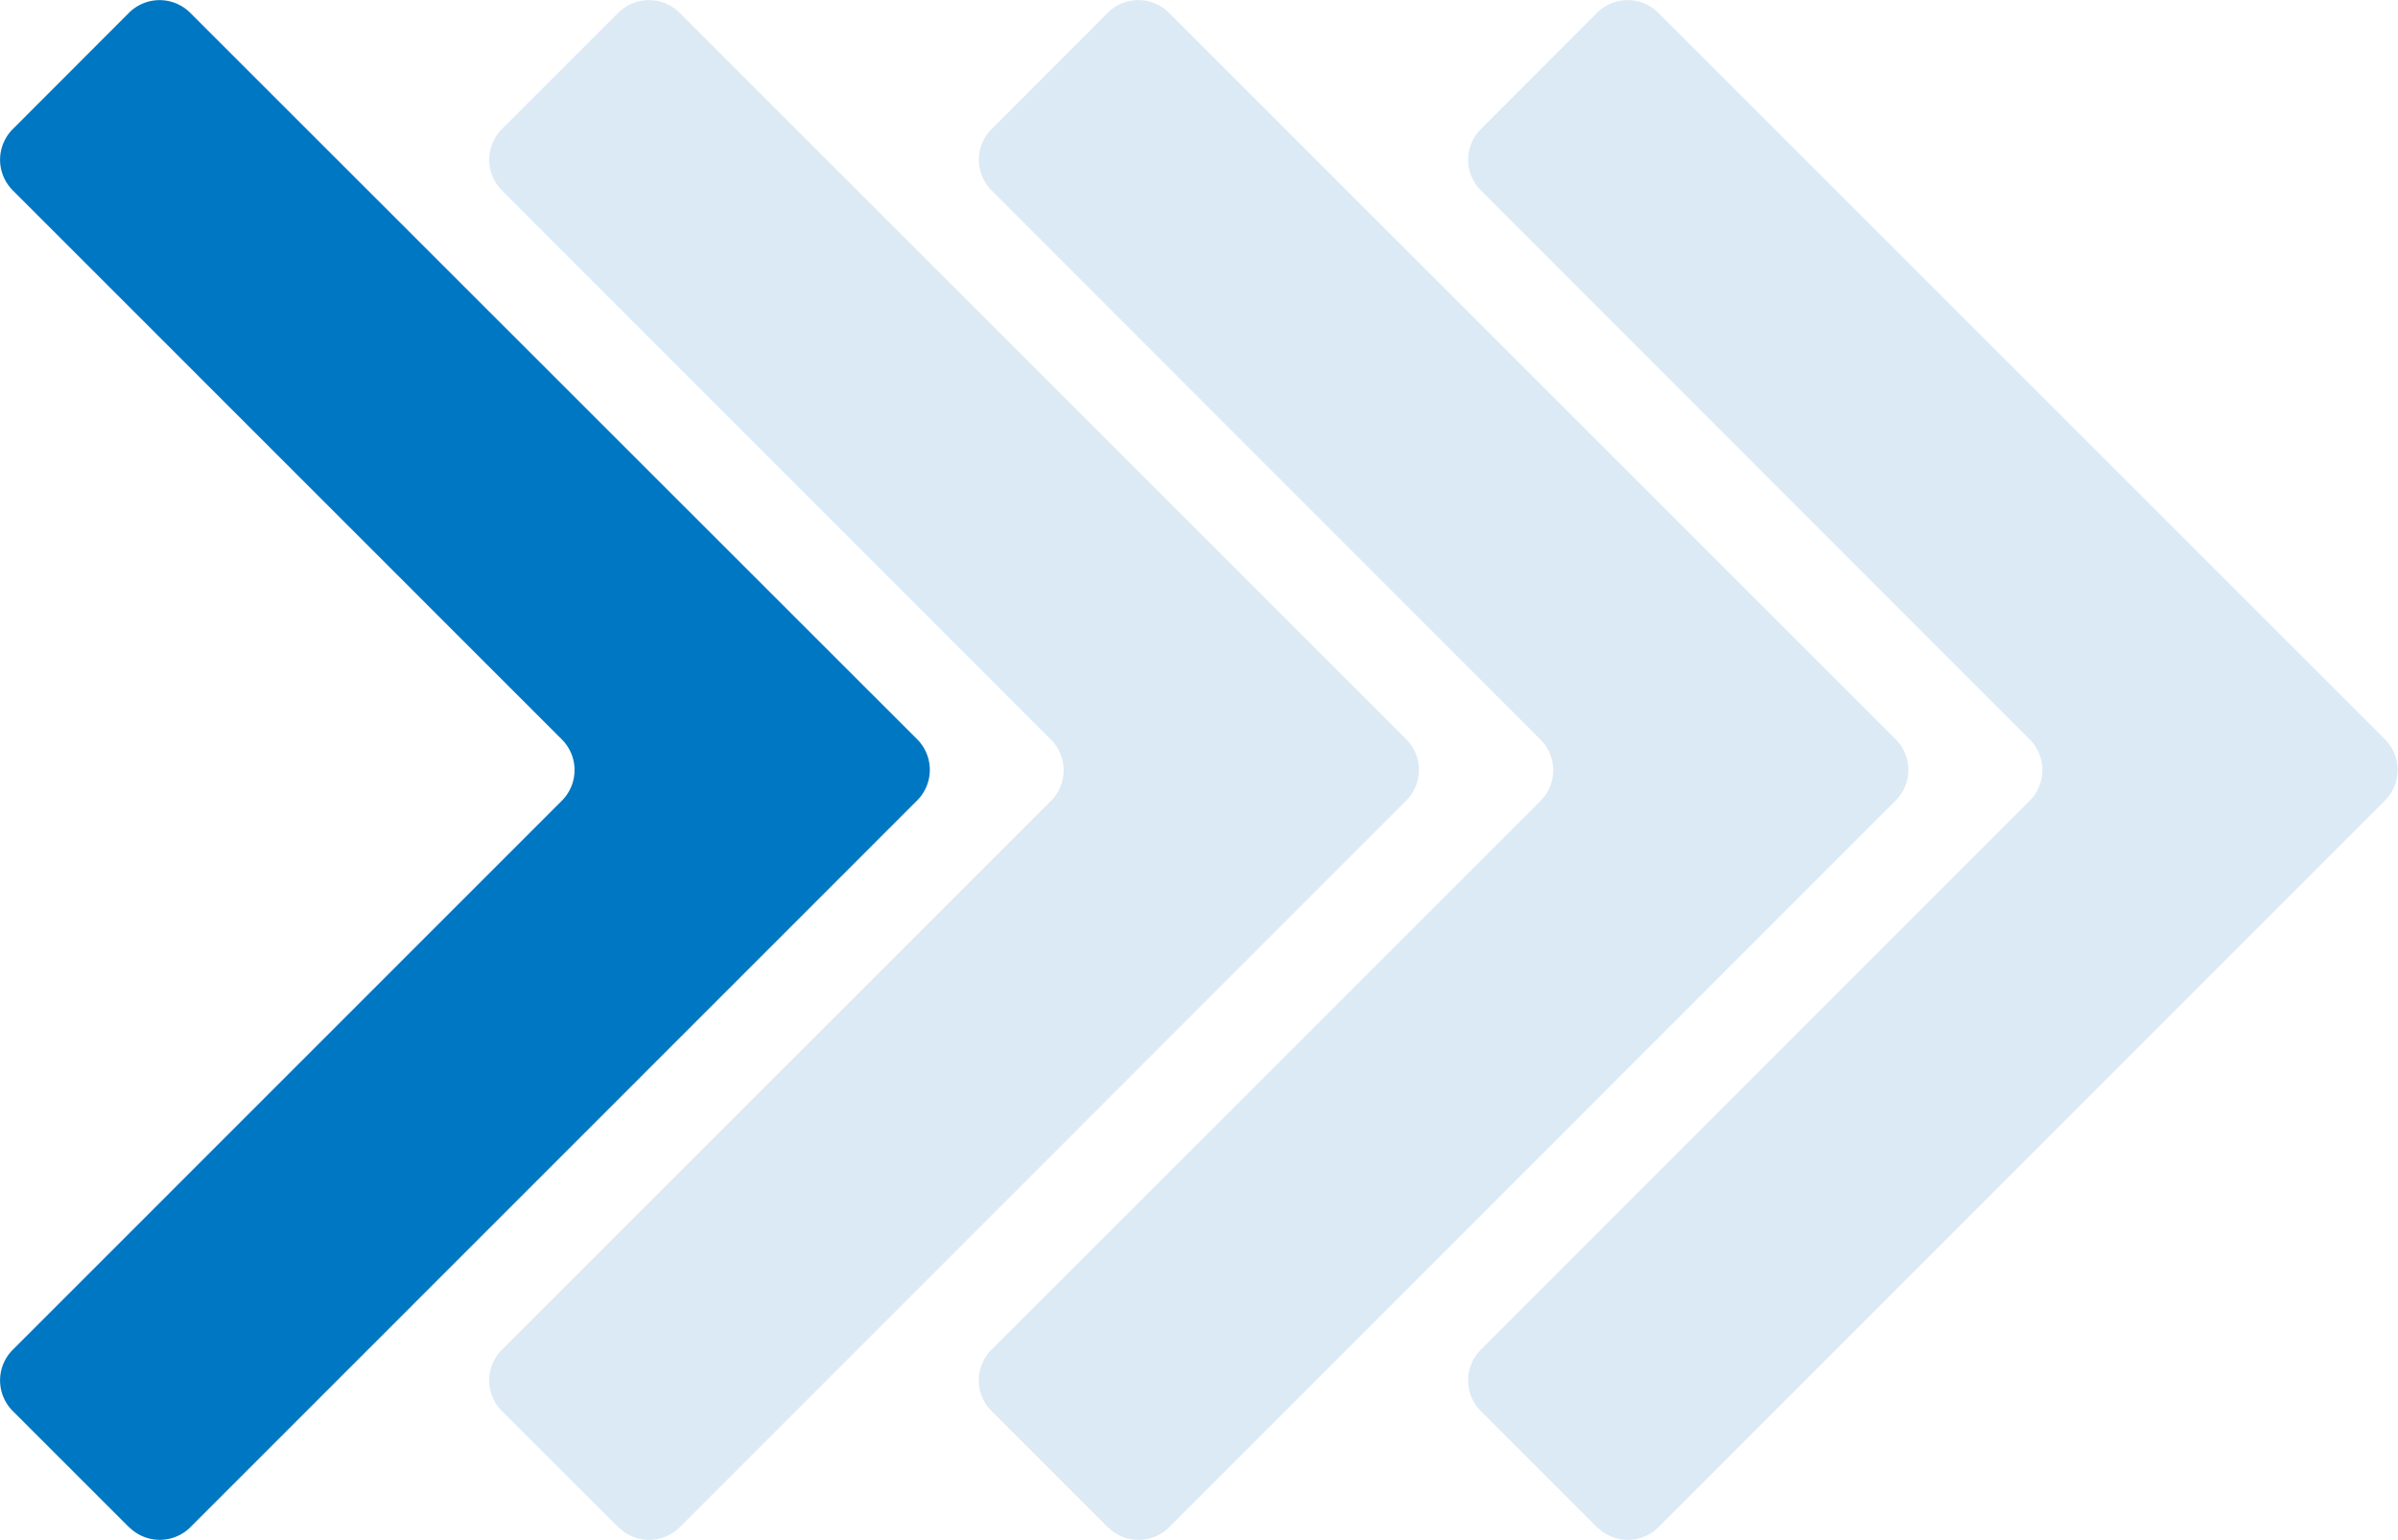 <svg xmlns="http://www.w3.org/2000/svg" width="47.107" height="30.26" viewBox="0 0 47.107 30.26">
  <g id="Group_84" data-name="Group 84" transform="translate(0 0.055)">
    <g id="Group_114" data-name="Group 114" transform="translate(0 -0.055)">
      <path id="Path_509" data-name="Path 509" d="M2.535,30.011.249,27.725a.851.851,0,0,1,0-1.2L11.039,15.732a.851.851,0,0,0,0-1.2L.249,3.739a.851.851,0,0,1,0-1.2L2.535.25a.851.851,0,0,1,1.2,0L18.018,14.528a.851.851,0,0,1,0,1.2L3.739,30.011a.851.851,0,0,1-1.2,0" transform="translate(0 0)" fill="#0077c2"/>
      <path id="Path_510" data-name="Path 510" d="M94.09,30.011,91.8,27.725a.851.851,0,0,1,0-1.2l10.789-10.789a.851.851,0,0,0,0-1.2L91.8,3.739a.851.851,0,0,1,0-1.2L94.09.25a.851.851,0,0,1,1.2,0l14.278,14.279a.851.851,0,0,1,0,1.2L95.294,30.011a.851.851,0,0,1-1.2,0" transform="translate(-81.942 0)" fill="#dbeaf5"/>
      <path id="Path_511" data-name="Path 511" d="M185.646,30.011l-2.286-2.286a.851.851,0,0,1,0-1.2l10.789-10.789a.851.851,0,0,0,0-1.2L183.361,3.739a.851.851,0,0,1,0-1.2L185.646.25a.851.851,0,0,1,1.2,0l14.278,14.279a.851.851,0,0,1,0,1.2L186.85,30.011a.851.851,0,0,1-1.2,0" transform="translate(-163.884 0)" fill="#dbeaf5"/>
      <path id="Path_512" data-name="Path 512" d="M277.2,30.011l-2.286-2.286a.851.851,0,0,1,0-1.2L285.7,15.732a.851.851,0,0,0,0-1.2L274.915,3.739a.851.851,0,0,1,0-1.2L277.2.25a.851.851,0,0,1,1.2,0l14.278,14.279a.851.851,0,0,1,0,1.2L278.405,30.011a.851.851,0,0,1-1.2,0" transform="translate(-245.826 0)" fill="#dbeaf5"/>
    </g>
  </g>
</svg>
